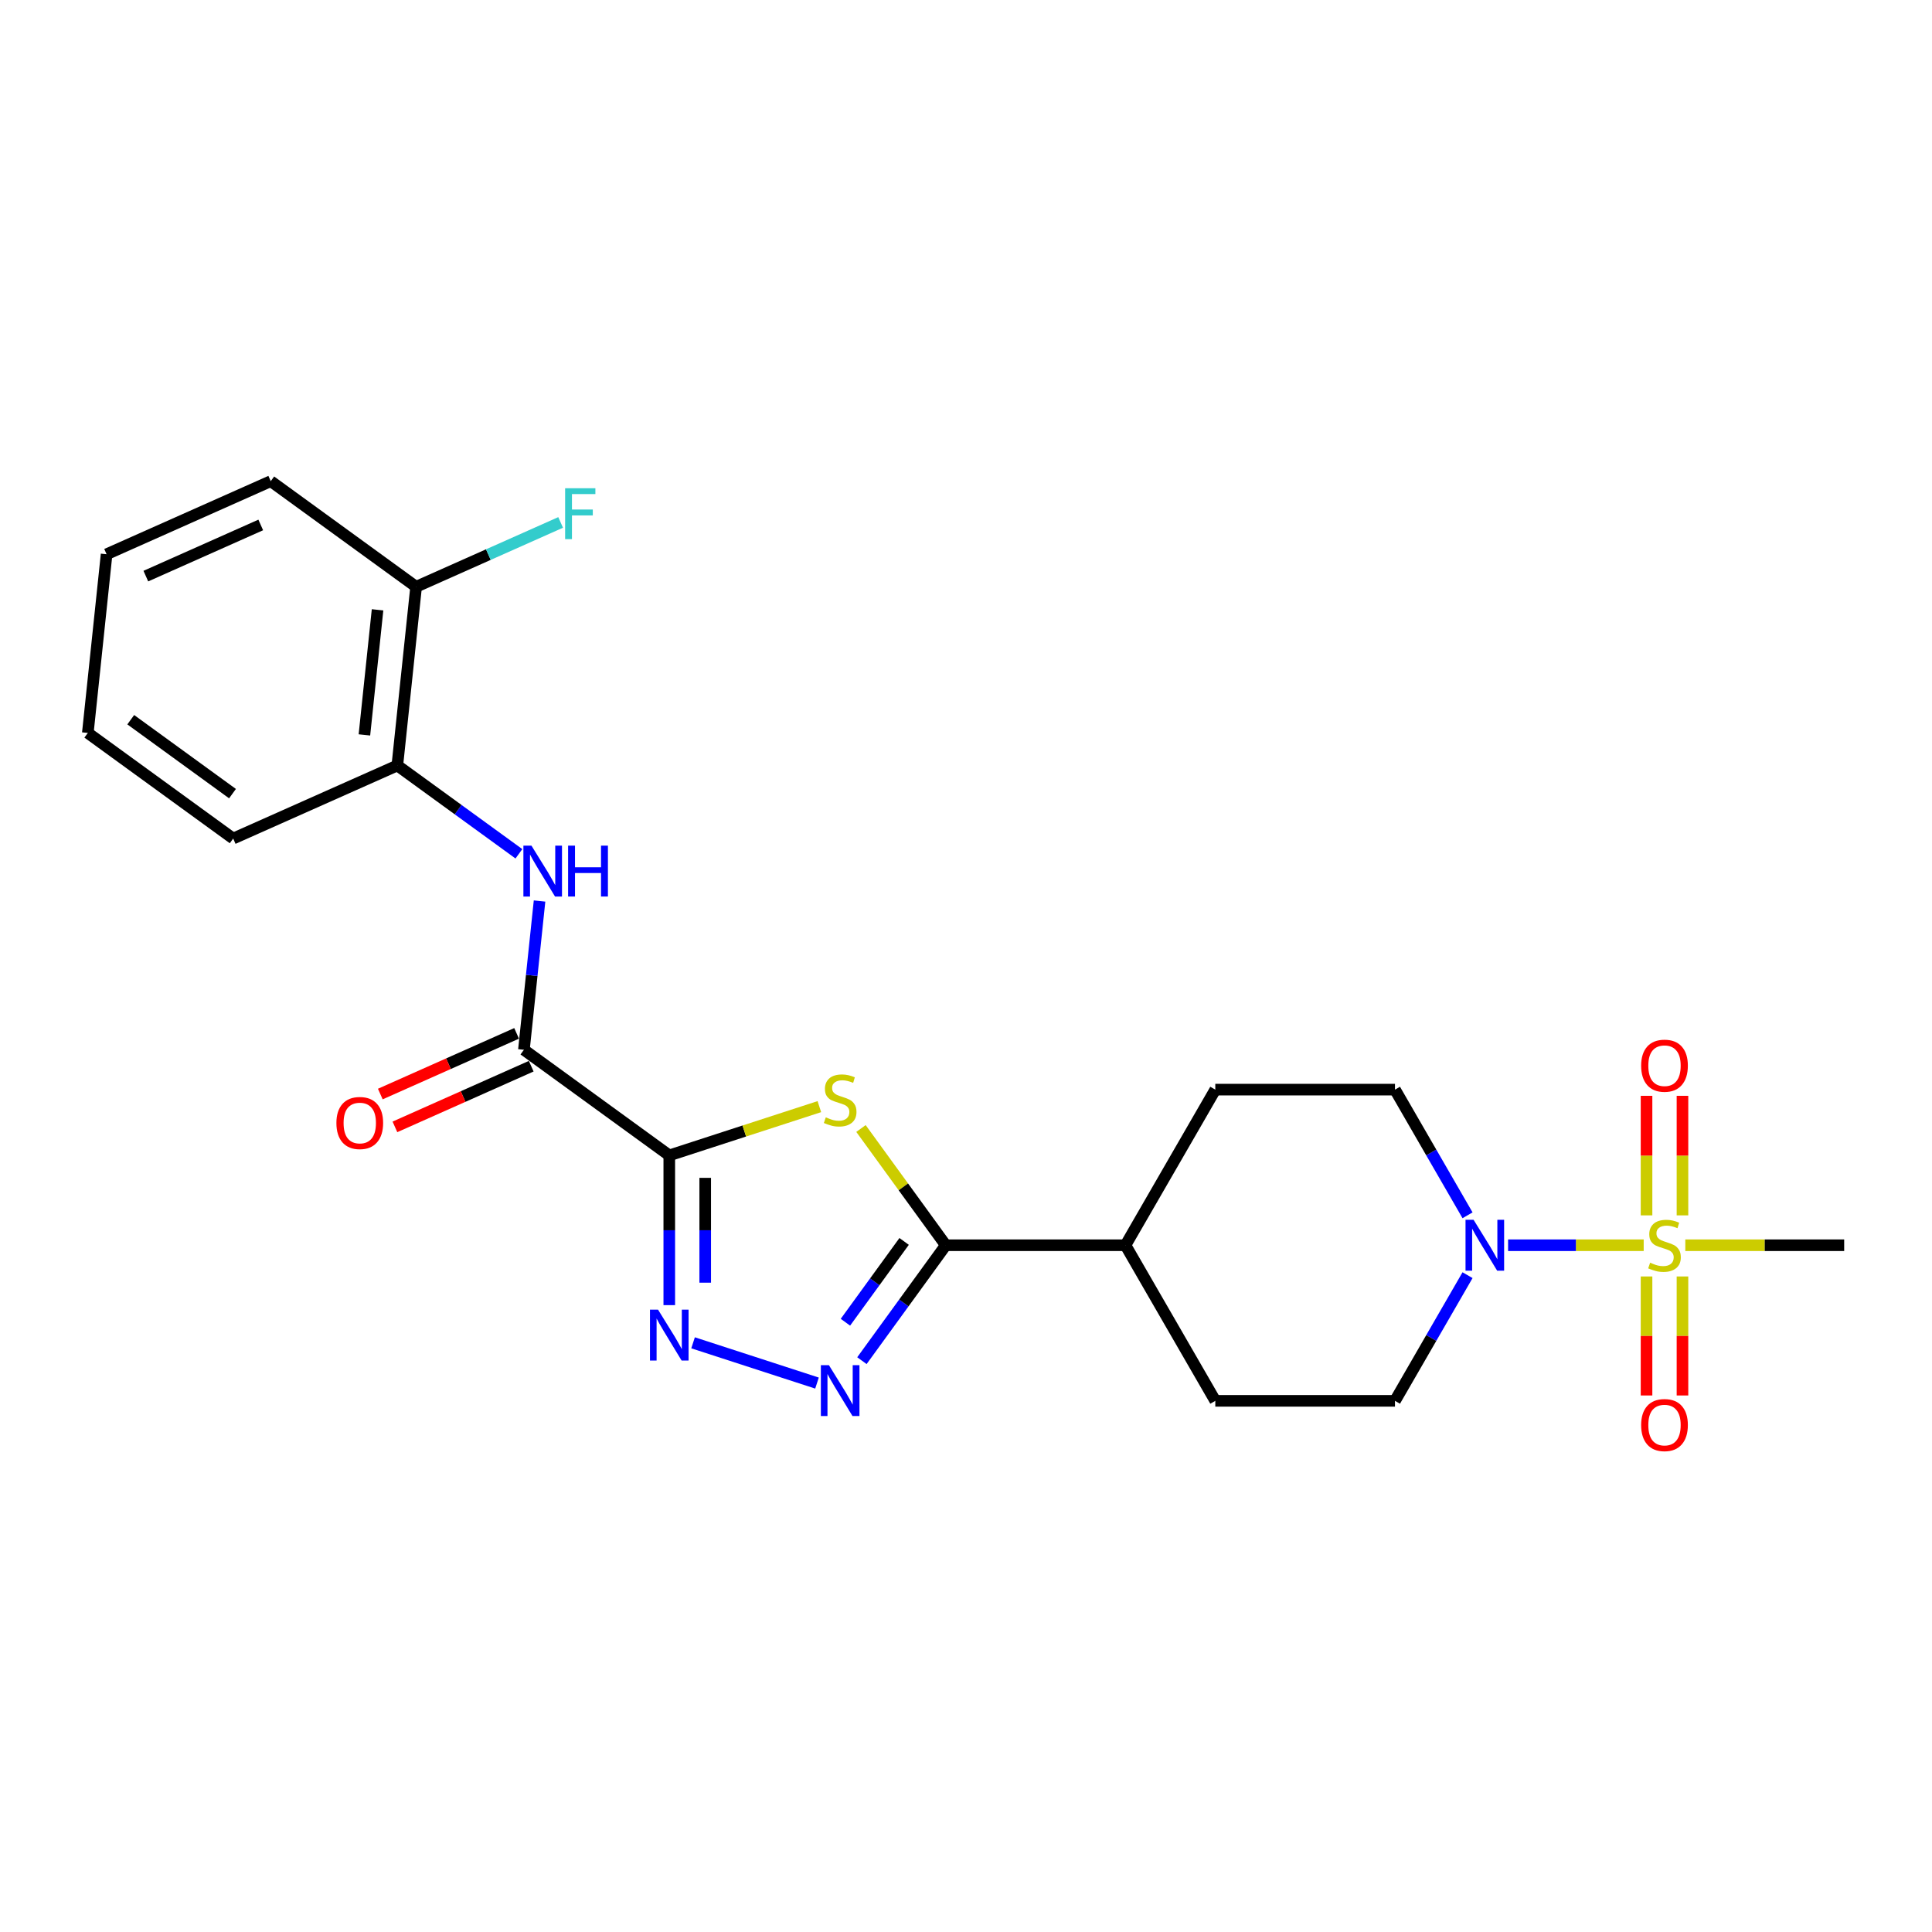 <?xml version='1.0' encoding='iso-8859-1'?>
<svg version='1.1' baseProfile='full'
              xmlns='http://www.w3.org/2000/svg'
                      xmlns:rdkit='http://www.rdkit.org/xml'
                      xmlns:xlink='http://www.w3.org/1999/xlink'
                  xml:space='preserve'
width='1000px' height='1000px' viewBox='0 0 1000 1000'>
<!-- END OF HEADER -->
<rect style='opacity:1.0;fill:#FFFFFF;stroke:none' width='1000' height='1000' x='0' y='0'> </rect>
<path class='bond-1' d='M 346.417,598.03 L 385.257,585.41' style='fill:none;fill-rule:evenodd;stroke:#000000;stroke-width:6px;stroke-linecap:butt;stroke-linejoin:miter;stroke-opacity:1' />
<path class='bond-1' d='M 385.257,585.41 L 424.098,572.79' style='fill:none;fill-rule:evenodd;stroke:#CCCC00;stroke-width:6px;stroke-linecap:butt;stroke-linejoin:miter;stroke-opacity:1' />
<path class='bond-2' d='M 346.417,598.03 L 346.417,636.784' style='fill:none;fill-rule:evenodd;stroke:#000000;stroke-width:6px;stroke-linecap:butt;stroke-linejoin:miter;stroke-opacity:1' />
<path class='bond-2' d='M 346.417,636.784 L 346.417,675.539' style='fill:none;fill-rule:evenodd;stroke:#0000FF;stroke-width:6px;stroke-linecap:butt;stroke-linejoin:miter;stroke-opacity:1' />
<path class='bond-2' d='M 365.017,609.657 L 365.017,636.784' style='fill:none;fill-rule:evenodd;stroke:#000000;stroke-width:6px;stroke-linecap:butt;stroke-linejoin:miter;stroke-opacity:1' />
<path class='bond-2' d='M 365.017,636.784 L 365.017,663.912' style='fill:none;fill-rule:evenodd;stroke:#0000FF;stroke-width:6px;stroke-linecap:butt;stroke-linejoin:miter;stroke-opacity:1' />
<path class='bond-5' d='M 346.417,598.03 L 271.176,543.365' style='fill:none;fill-rule:evenodd;stroke:#000000;stroke-width:6px;stroke-linecap:butt;stroke-linejoin:miter;stroke-opacity:1' />
<path class='bond-0' d='M 850.773,644.532 L 815.679,644.532' style='fill:none;fill-rule:evenodd;stroke:#CCCC00;stroke-width:6px;stroke-linecap:butt;stroke-linejoin:miter;stroke-opacity:1' />
<path class='bond-0' d='M 815.679,644.532 L 780.585,644.532' style='fill:none;fill-rule:evenodd;stroke:#0000FF;stroke-width:6px;stroke-linecap:butt;stroke-linejoin:miter;stroke-opacity:1' />
<path class='bond-9' d='M 870.843,629.075 L 870.843,598.135' style='fill:none;fill-rule:evenodd;stroke:#CCCC00;stroke-width:6px;stroke-linecap:butt;stroke-linejoin:miter;stroke-opacity:1' />
<path class='bond-9' d='M 870.843,598.135 L 870.843,567.195' style='fill:none;fill-rule:evenodd;stroke:#FF0000;stroke-width:6px;stroke-linecap:butt;stroke-linejoin:miter;stroke-opacity:1' />
<path class='bond-9' d='M 852.243,629.075 L 852.243,598.135' style='fill:none;fill-rule:evenodd;stroke:#CCCC00;stroke-width:6px;stroke-linecap:butt;stroke-linejoin:miter;stroke-opacity:1' />
<path class='bond-9' d='M 852.243,598.135 L 852.243,567.195' style='fill:none;fill-rule:evenodd;stroke:#FF0000;stroke-width:6px;stroke-linecap:butt;stroke-linejoin:miter;stroke-opacity:1' />
<path class='bond-10' d='M 852.243,660.695 L 852.243,691.495' style='fill:none;fill-rule:evenodd;stroke:#CCCC00;stroke-width:6px;stroke-linecap:butt;stroke-linejoin:miter;stroke-opacity:1' />
<path class='bond-10' d='M 852.243,691.495 L 852.243,722.295' style='fill:none;fill-rule:evenodd;stroke:#FF0000;stroke-width:6px;stroke-linecap:butt;stroke-linejoin:miter;stroke-opacity:1' />
<path class='bond-10' d='M 870.843,660.695 L 870.843,691.495' style='fill:none;fill-rule:evenodd;stroke:#CCCC00;stroke-width:6px;stroke-linecap:butt;stroke-linejoin:miter;stroke-opacity:1' />
<path class='bond-10' d='M 870.843,691.495 L 870.843,722.295' style='fill:none;fill-rule:evenodd;stroke:#FF0000;stroke-width:6px;stroke-linecap:butt;stroke-linejoin:miter;stroke-opacity:1' />
<path class='bond-18' d='M 872.313,644.532 L 913.429,644.532' style='fill:none;fill-rule:evenodd;stroke:#CCCC00;stroke-width:6px;stroke-linecap:butt;stroke-linejoin:miter;stroke-opacity:1' />
<path class='bond-18' d='M 913.429,644.532 L 954.545,644.532' style='fill:none;fill-rule:evenodd;stroke:#000000;stroke-width:6px;stroke-linecap:butt;stroke-linejoin:miter;stroke-opacity:1' />
<path class='bond-4' d='M 445.637,584.114 L 467.585,614.323' style='fill:none;fill-rule:evenodd;stroke:#CCCC00;stroke-width:6px;stroke-linecap:butt;stroke-linejoin:miter;stroke-opacity:1' />
<path class='bond-4' d='M 467.585,614.323 L 489.533,644.532' style='fill:none;fill-rule:evenodd;stroke:#000000;stroke-width:6px;stroke-linecap:butt;stroke-linejoin:miter;stroke-opacity:1' />
<path class='bond-3' d='M 358.73,695.034 L 422.878,715.876' style='fill:none;fill-rule:evenodd;stroke:#0000FF;stroke-width:6px;stroke-linecap:butt;stroke-linejoin:miter;stroke-opacity:1' />
<path class='bond-24' d='M 446.125,704.278 L 467.829,674.405' style='fill:none;fill-rule:evenodd;stroke:#0000FF;stroke-width:6px;stroke-linecap:butt;stroke-linejoin:miter;stroke-opacity:1' />
<path class='bond-24' d='M 467.829,674.405 L 489.533,644.532' style='fill:none;fill-rule:evenodd;stroke:#000000;stroke-width:6px;stroke-linecap:butt;stroke-linejoin:miter;stroke-opacity:1' />
<path class='bond-24' d='M 437.588,684.383 L 452.781,663.472' style='fill:none;fill-rule:evenodd;stroke:#0000FF;stroke-width:6px;stroke-linecap:butt;stroke-linejoin:miter;stroke-opacity:1' />
<path class='bond-24' d='M 452.781,663.472 L 467.974,642.56' style='fill:none;fill-rule:evenodd;stroke:#000000;stroke-width:6px;stroke-linecap:butt;stroke-linejoin:miter;stroke-opacity:1' />
<path class='bond-11' d='M 489.533,644.532 L 582.536,644.532' style='fill:none;fill-rule:evenodd;stroke:#000000;stroke-width:6px;stroke-linecap:butt;stroke-linejoin:miter;stroke-opacity:1' />
<path class='bond-7' d='M 271.176,543.365 L 275.223,504.865' style='fill:none;fill-rule:evenodd;stroke:#000000;stroke-width:6px;stroke-linecap:butt;stroke-linejoin:miter;stroke-opacity:1' />
<path class='bond-7' d='M 275.223,504.865 L 279.269,466.366' style='fill:none;fill-rule:evenodd;stroke:#0000FF;stroke-width:6px;stroke-linecap:butt;stroke-linejoin:miter;stroke-opacity:1' />
<path class='bond-14' d='M 267.394,534.869 L 232.12,550.573' style='fill:none;fill-rule:evenodd;stroke:#000000;stroke-width:6px;stroke-linecap:butt;stroke-linejoin:miter;stroke-opacity:1' />
<path class='bond-14' d='M 232.12,550.573 L 196.847,566.278' style='fill:none;fill-rule:evenodd;stroke:#FF0000;stroke-width:6px;stroke-linecap:butt;stroke-linejoin:miter;stroke-opacity:1' />
<path class='bond-14' d='M 274.959,551.861 L 239.686,567.566' style='fill:none;fill-rule:evenodd;stroke:#000000;stroke-width:6px;stroke-linecap:butt;stroke-linejoin:miter;stroke-opacity:1' />
<path class='bond-14' d='M 239.686,567.566 L 204.412,583.27' style='fill:none;fill-rule:evenodd;stroke:#FF0000;stroke-width:6px;stroke-linecap:butt;stroke-linejoin:miter;stroke-opacity:1' />
<path class='bond-6' d='M 759.595,660.026 L 740.817,692.55' style='fill:none;fill-rule:evenodd;stroke:#0000FF;stroke-width:6px;stroke-linecap:butt;stroke-linejoin:miter;stroke-opacity:1' />
<path class='bond-6' d='M 740.817,692.55 L 722.039,725.074' style='fill:none;fill-rule:evenodd;stroke:#000000;stroke-width:6px;stroke-linecap:butt;stroke-linejoin:miter;stroke-opacity:1' />
<path class='bond-25' d='M 759.595,629.037 L 740.817,596.513' style='fill:none;fill-rule:evenodd;stroke:#0000FF;stroke-width:6px;stroke-linecap:butt;stroke-linejoin:miter;stroke-opacity:1' />
<path class='bond-25' d='M 740.817,596.513 L 722.039,563.989' style='fill:none;fill-rule:evenodd;stroke:#000000;stroke-width:6px;stroke-linecap:butt;stroke-linejoin:miter;stroke-opacity:1' />
<path class='bond-8' d='M 268.584,441.925 L 237.121,419.066' style='fill:none;fill-rule:evenodd;stroke:#0000FF;stroke-width:6px;stroke-linecap:butt;stroke-linejoin:miter;stroke-opacity:1' />
<path class='bond-8' d='M 237.121,419.066 L 205.657,396.206' style='fill:none;fill-rule:evenodd;stroke:#000000;stroke-width:6px;stroke-linecap:butt;stroke-linejoin:miter;stroke-opacity:1' />
<path class='bond-15' d='M 205.657,396.206 L 215.379,303.713' style='fill:none;fill-rule:evenodd;stroke:#000000;stroke-width:6px;stroke-linecap:butt;stroke-linejoin:miter;stroke-opacity:1' />
<path class='bond-15' d='M 188.617,380.388 L 195.422,315.643' style='fill:none;fill-rule:evenodd;stroke:#000000;stroke-width:6px;stroke-linecap:butt;stroke-linejoin:miter;stroke-opacity:1' />
<path class='bond-20' d='M 205.657,396.206 L 120.695,434.034' style='fill:none;fill-rule:evenodd;stroke:#000000;stroke-width:6px;stroke-linecap:butt;stroke-linejoin:miter;stroke-opacity:1' />
<path class='bond-16' d='M 582.536,644.532 L 629.037,563.989' style='fill:none;fill-rule:evenodd;stroke:#000000;stroke-width:6px;stroke-linecap:butt;stroke-linejoin:miter;stroke-opacity:1' />
<path class='bond-17' d='M 582.536,644.532 L 629.037,725.074' style='fill:none;fill-rule:evenodd;stroke:#000000;stroke-width:6px;stroke-linecap:butt;stroke-linejoin:miter;stroke-opacity:1' />
<path class='bond-12' d='M 722.039,725.074 L 629.037,725.074' style='fill:none;fill-rule:evenodd;stroke:#000000;stroke-width:6px;stroke-linecap:butt;stroke-linejoin:miter;stroke-opacity:1' />
<path class='bond-13' d='M 722.039,563.989 L 629.037,563.989' style='fill:none;fill-rule:evenodd;stroke:#000000;stroke-width:6px;stroke-linecap:butt;stroke-linejoin:miter;stroke-opacity:1' />
<path class='bond-19' d='M 215.379,303.713 L 252.782,287.06' style='fill:none;fill-rule:evenodd;stroke:#000000;stroke-width:6px;stroke-linecap:butt;stroke-linejoin:miter;stroke-opacity:1' />
<path class='bond-19' d='M 252.782,287.06 L 290.185,270.407' style='fill:none;fill-rule:evenodd;stroke:#33CCCC;stroke-width:6px;stroke-linecap:butt;stroke-linejoin:miter;stroke-opacity:1' />
<path class='bond-21' d='M 215.379,303.713 L 140.138,249.048' style='fill:none;fill-rule:evenodd;stroke:#000000;stroke-width:6px;stroke-linecap:butt;stroke-linejoin:miter;stroke-opacity:1' />
<path class='bond-22' d='M 120.695,434.034 L 45.455,379.368' style='fill:none;fill-rule:evenodd;stroke:#000000;stroke-width:6px;stroke-linecap:butt;stroke-linejoin:miter;stroke-opacity:1' />
<path class='bond-22' d='M 120.342,410.786 L 67.674,372.52' style='fill:none;fill-rule:evenodd;stroke:#000000;stroke-width:6px;stroke-linecap:butt;stroke-linejoin:miter;stroke-opacity:1' />
<path class='bond-26' d='M 140.138,249.048 L 55.176,286.875' style='fill:none;fill-rule:evenodd;stroke:#000000;stroke-width:6px;stroke-linecap:butt;stroke-linejoin:miter;stroke-opacity:1' />
<path class='bond-26' d='M 134.959,271.714 L 75.486,298.194' style='fill:none;fill-rule:evenodd;stroke:#000000;stroke-width:6px;stroke-linecap:butt;stroke-linejoin:miter;stroke-opacity:1' />
<path class='bond-23' d='M 45.455,379.368 L 55.176,286.875' style='fill:none;fill-rule:evenodd;stroke:#000000;stroke-width:6px;stroke-linecap:butt;stroke-linejoin:miter;stroke-opacity:1' />
<path  class='atom-1' d='M 854.103 653.571
Q 854.4 653.683, 855.628 654.204
Q 856.856 654.725, 858.195 655.059
Q 859.571 655.357, 860.911 655.357
Q 863.403 655.357, 864.854 654.167
Q 866.305 652.939, 866.305 650.818
Q 866.305 649.368, 865.561 648.475
Q 864.854 647.582, 863.738 647.098
Q 862.622 646.615, 860.762 646.057
Q 858.418 645.35, 857.004 644.68
Q 855.628 644.011, 854.624 642.597
Q 853.656 641.183, 853.656 638.803
Q 853.656 635.492, 855.888 633.446
Q 858.158 631.4, 862.622 631.4
Q 865.672 631.4, 869.132 632.85
L 868.276 635.715
Q 865.114 634.413, 862.733 634.413
Q 860.167 634.413, 858.753 635.492
Q 857.339 636.533, 857.376 638.356
Q 857.376 639.77, 858.083 640.625
Q 858.827 641.481, 859.869 641.965
Q 860.948 642.448, 862.733 643.006
Q 865.114 643.75, 866.528 644.494
Q 867.942 645.238, 868.946 646.764
Q 869.988 648.252, 869.988 650.818
Q 869.988 654.464, 867.532 656.436
Q 865.114 658.37, 861.059 658.37
Q 858.716 658.37, 856.93 657.849
Q 855.182 657.366, 853.098 656.51
L 854.103 653.571
' fill='#CCCC00'/>
<path  class='atom-2' d='M 427.427 578.331
Q 427.725 578.442, 428.953 578.963
Q 430.18 579.484, 431.519 579.819
Q 432.896 580.116, 434.235 580.116
Q 436.728 580.116, 438.178 578.926
Q 439.629 577.698, 439.629 575.578
Q 439.629 574.127, 438.885 573.234
Q 438.178 572.341, 437.062 571.858
Q 435.946 571.374, 434.086 570.816
Q 431.743 570.109, 430.329 569.44
Q 428.953 568.77, 427.948 567.356
Q 426.981 565.943, 426.981 563.562
Q 426.981 560.251, 429.213 558.205
Q 431.482 556.159, 435.946 556.159
Q 438.997 556.159, 442.457 557.61
L 441.601 560.474
Q 438.439 559.172, 436.058 559.172
Q 433.491 559.172, 432.077 560.251
Q 430.664 561.293, 430.701 563.116
Q 430.701 564.529, 431.408 565.385
Q 432.152 566.24, 433.193 566.724
Q 434.272 567.208, 436.058 567.766
Q 438.439 568.51, 439.852 569.254
Q 441.266 569.998, 442.271 571.523
Q 443.312 573.011, 443.312 575.578
Q 443.312 579.224, 440.857 581.195
Q 438.439 583.13, 434.384 583.13
Q 432.04 583.13, 430.255 582.609
Q 428.506 582.125, 426.423 581.27
L 427.427 578.331
' fill='#CCCC00'/>
<path  class='atom-3' d='M 340.595 677.864
L 349.226 691.814
Q 350.081 693.19, 351.458 695.683
Q 352.834 698.175, 352.908 698.324
L 352.908 677.864
L 356.405 677.864
L 356.405 704.202
L 352.797 704.202
L 343.534 688.95
Q 342.455 687.164, 341.302 685.118
Q 340.186 683.072, 339.851 682.439
L 339.851 704.202
L 336.428 704.202
L 336.428 677.864
L 340.595 677.864
' fill='#0000FF'/>
<path  class='atom-4' d='M 429.046 706.603
L 437.676 720.553
Q 438.532 721.93, 439.908 724.422
Q 441.285 726.915, 441.359 727.064
L 441.359 706.603
L 444.856 706.603
L 444.856 732.941
L 441.248 732.941
L 431.984 717.689
Q 430.906 715.903, 429.752 713.857
Q 428.636 711.811, 428.302 711.179
L 428.302 732.941
L 424.879 732.941
L 424.879 706.603
L 429.046 706.603
' fill='#0000FF'/>
<path  class='atom-7' d='M 762.719 631.362
L 771.349 645.313
Q 772.205 646.689, 773.581 649.182
Q 774.958 651.674, 775.032 651.823
L 775.032 631.362
L 778.529 631.362
L 778.529 657.701
L 774.92 657.701
L 765.657 642.448
Q 764.579 640.663, 763.425 638.617
Q 762.309 636.571, 761.975 635.938
L 761.975 657.701
L 758.552 657.701
L 758.552 631.362
L 762.719 631.362
' fill='#0000FF'/>
<path  class='atom-8' d='M 275.076 437.703
L 283.706 451.653
Q 284.562 453.029, 285.938 455.522
Q 287.315 458.014, 287.389 458.163
L 287.389 437.703
L 290.886 437.703
L 290.886 464.041
L 287.278 464.041
L 278.015 448.789
Q 276.936 447.003, 275.783 444.957
Q 274.667 442.911, 274.332 442.278
L 274.332 464.041
L 270.909 464.041
L 270.909 437.703
L 275.076 437.703
' fill='#0000FF'/>
<path  class='atom-8' d='M 294.048 437.703
L 297.62 437.703
L 297.62 448.9
L 311.086 448.9
L 311.086 437.703
L 314.658 437.703
L 314.658 464.041
L 311.086 464.041
L 311.086 451.876
L 297.62 451.876
L 297.62 464.041
L 294.048 464.041
L 294.048 437.703
' fill='#0000FF'/>
<path  class='atom-10' d='M 849.453 551.603
Q 849.453 545.279, 852.578 541.745
Q 855.702 538.211, 861.543 538.211
Q 867.384 538.211, 870.508 541.745
Q 873.633 545.279, 873.633 551.603
Q 873.633 558.002, 870.471 561.648
Q 867.309 565.256, 861.543 565.256
Q 855.74 565.256, 852.578 561.648
Q 849.453 558.039, 849.453 551.603
M 861.543 562.28
Q 865.561 562.28, 867.718 559.602
Q 869.913 556.886, 869.913 551.603
Q 869.913 546.433, 867.718 543.828
Q 865.561 541.187, 861.543 541.187
Q 857.525 541.187, 855.33 543.791
Q 853.173 546.395, 853.173 551.603
Q 853.173 556.923, 855.33 559.602
Q 857.525 562.28, 861.543 562.28
' fill='#FF0000'/>
<path  class='atom-11' d='M 849.453 737.608
Q 849.453 731.284, 852.578 727.75
Q 855.702 724.216, 861.543 724.216
Q 867.384 724.216, 870.508 727.75
Q 873.633 731.284, 873.633 737.608
Q 873.633 744.007, 870.471 747.653
Q 867.309 751.261, 861.543 751.261
Q 855.74 751.261, 852.578 747.653
Q 849.453 744.044, 849.453 737.608
M 861.543 748.285
Q 865.561 748.285, 867.718 745.607
Q 869.913 742.891, 869.913 737.608
Q 869.913 732.437, 867.718 729.833
Q 865.561 727.192, 861.543 727.192
Q 857.525 727.192, 855.33 729.796
Q 853.173 732.4, 853.173 737.608
Q 853.173 742.928, 855.33 745.607
Q 857.525 748.285, 861.543 748.285
' fill='#FF0000'/>
<path  class='atom-15' d='M 174.124 581.267
Q 174.124 574.943, 177.249 571.408
Q 180.374 567.874, 186.214 567.874
Q 192.055 567.874, 195.18 571.408
Q 198.305 574.943, 198.305 581.267
Q 198.305 587.665, 195.143 591.311
Q 191.98 594.919, 186.214 594.919
Q 180.411 594.919, 177.249 591.311
Q 174.124 587.702, 174.124 581.267
M 186.214 591.943
Q 190.232 591.943, 192.39 589.265
Q 194.585 586.549, 194.585 581.267
Q 194.585 576.096, 192.39 573.492
Q 190.232 570.85, 186.214 570.85
Q 182.197 570.85, 180.002 573.455
Q 177.844 576.059, 177.844 581.267
Q 177.844 586.586, 180.002 589.265
Q 182.197 591.943, 186.214 591.943
' fill='#FF0000'/>
<path  class='atom-20' d='M 292.51 252.717
L 308.171 252.717
L 308.171 255.73
L 296.044 255.73
L 296.044 263.728
L 306.832 263.728
L 306.832 266.779
L 296.044 266.779
L 296.044 279.055
L 292.51 279.055
L 292.51 252.717
' fill='#33CCCC'/>
</svg>
